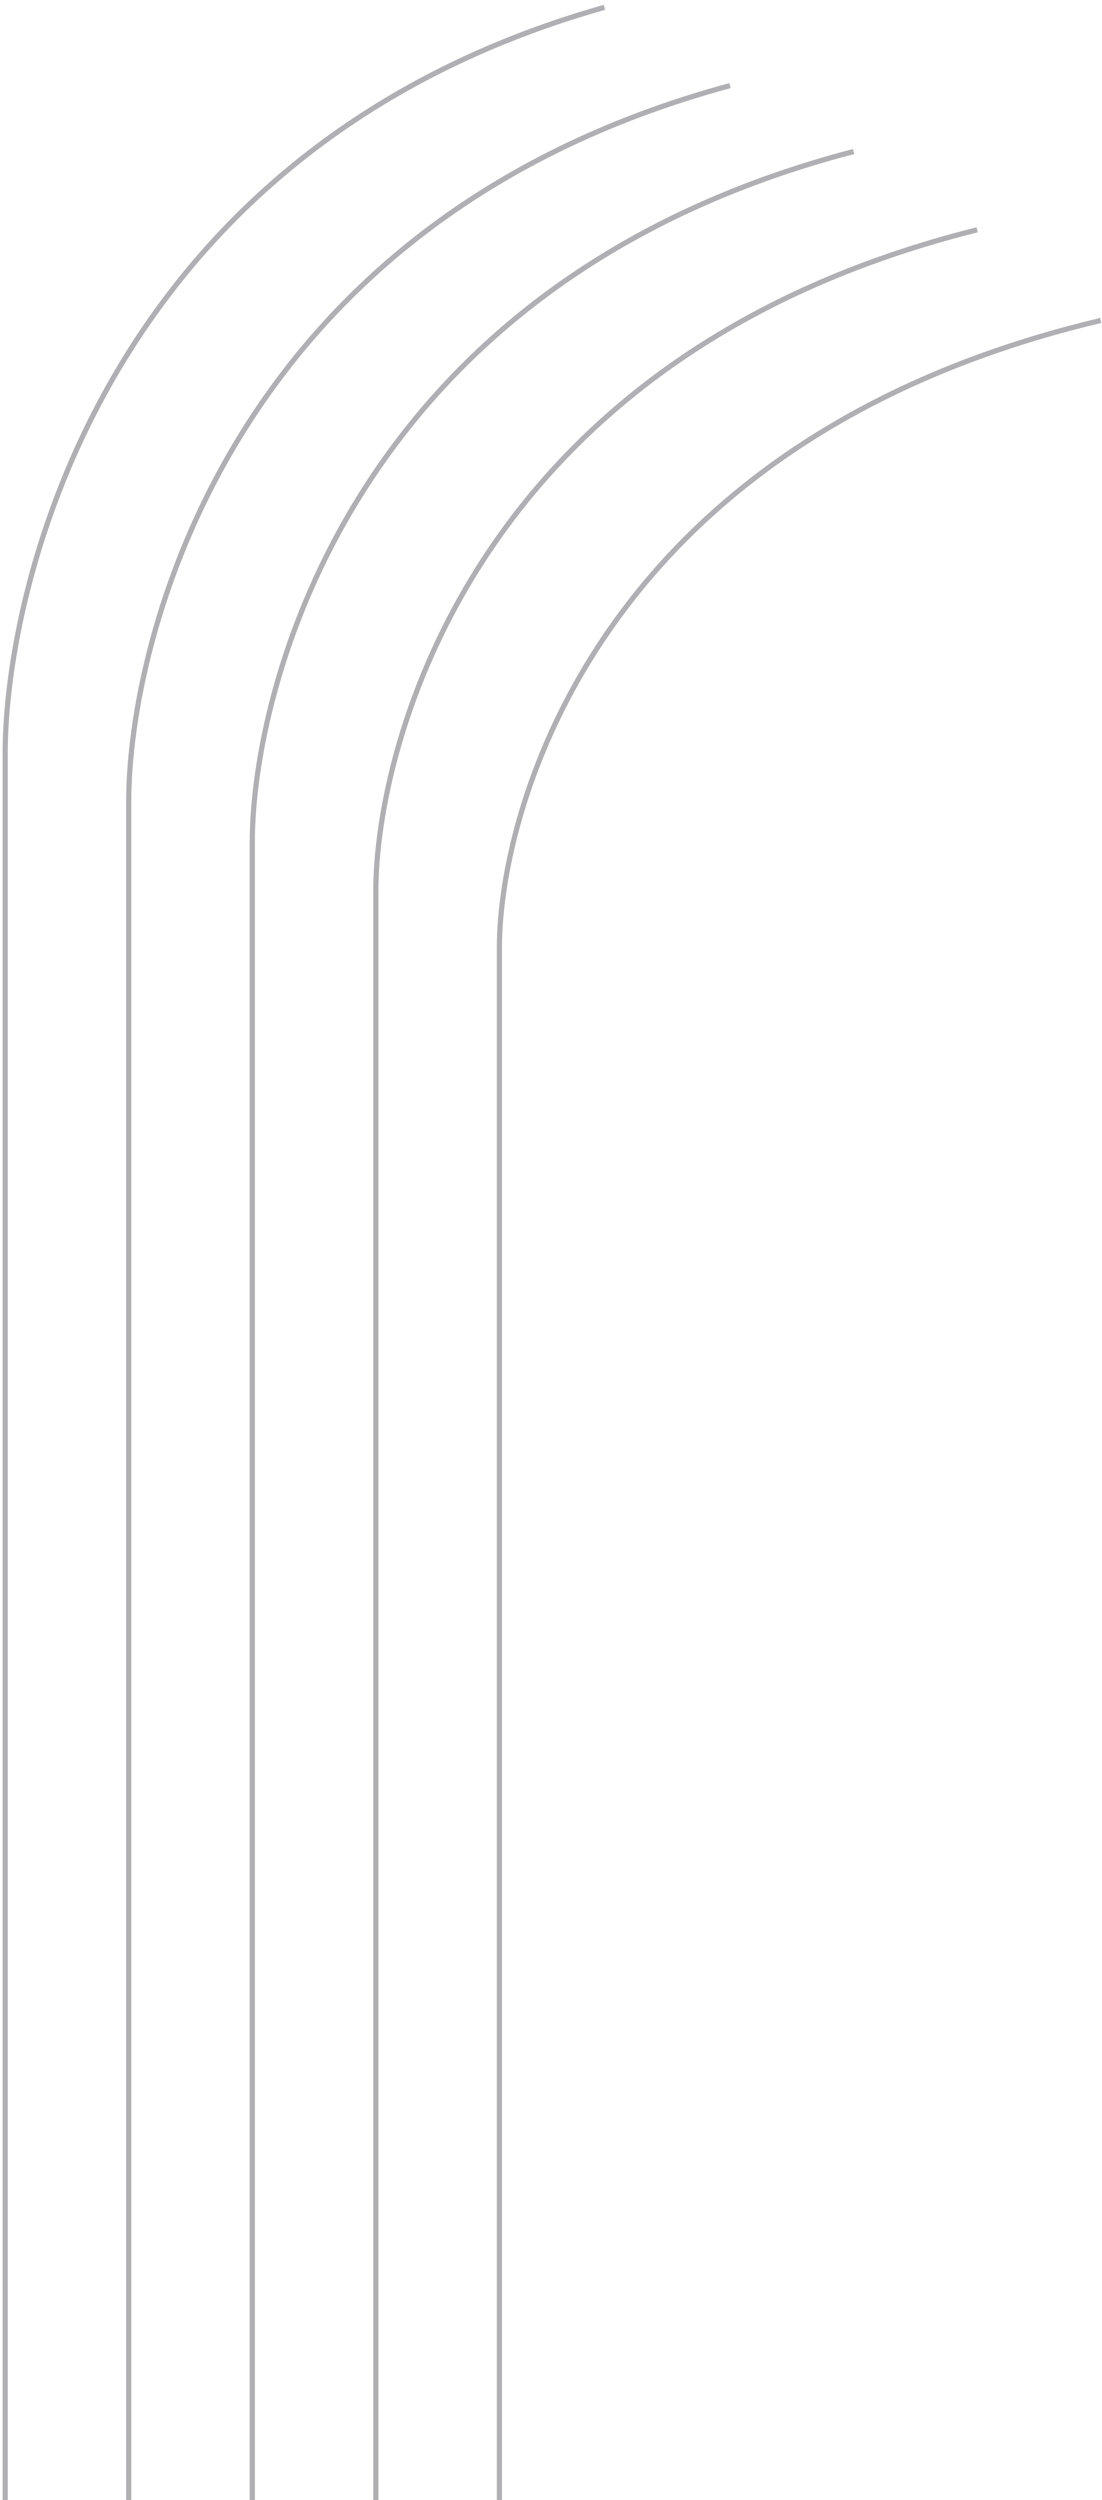 <svg width="213" height="483" viewBox="0 0 213 483" fill="none" xmlns="http://www.w3.org/2000/svg">
    <path d="M1.001 513.918V145.5C1.001 113.658 20.026 28.799 116.826 1.415" stroke="#393844" stroke-opacity="0.4" />
    <path d="M24.882 513.52V154.777C24.882 124.228 43.973 42.812 141.105 16.539" stroke="#393844" stroke-opacity="0.4" />
    <path d="M48.763 513.52V162.716C48.763 133.227 67.854 54.637 164.986 29.276" stroke="#393844" stroke-opacity="0.4" />
    <path d="M72.645 513.52V172.144C72.645 143.914 91.737 68.679 188.869 44.401" stroke="#393844" stroke-opacity="0.4" />
    <path d="M96.526 513.52V183.06C96.526 156.288 115.617 84.939 212.75 61.914" stroke="#393844" stroke-opacity="0.4" />
</svg>
    